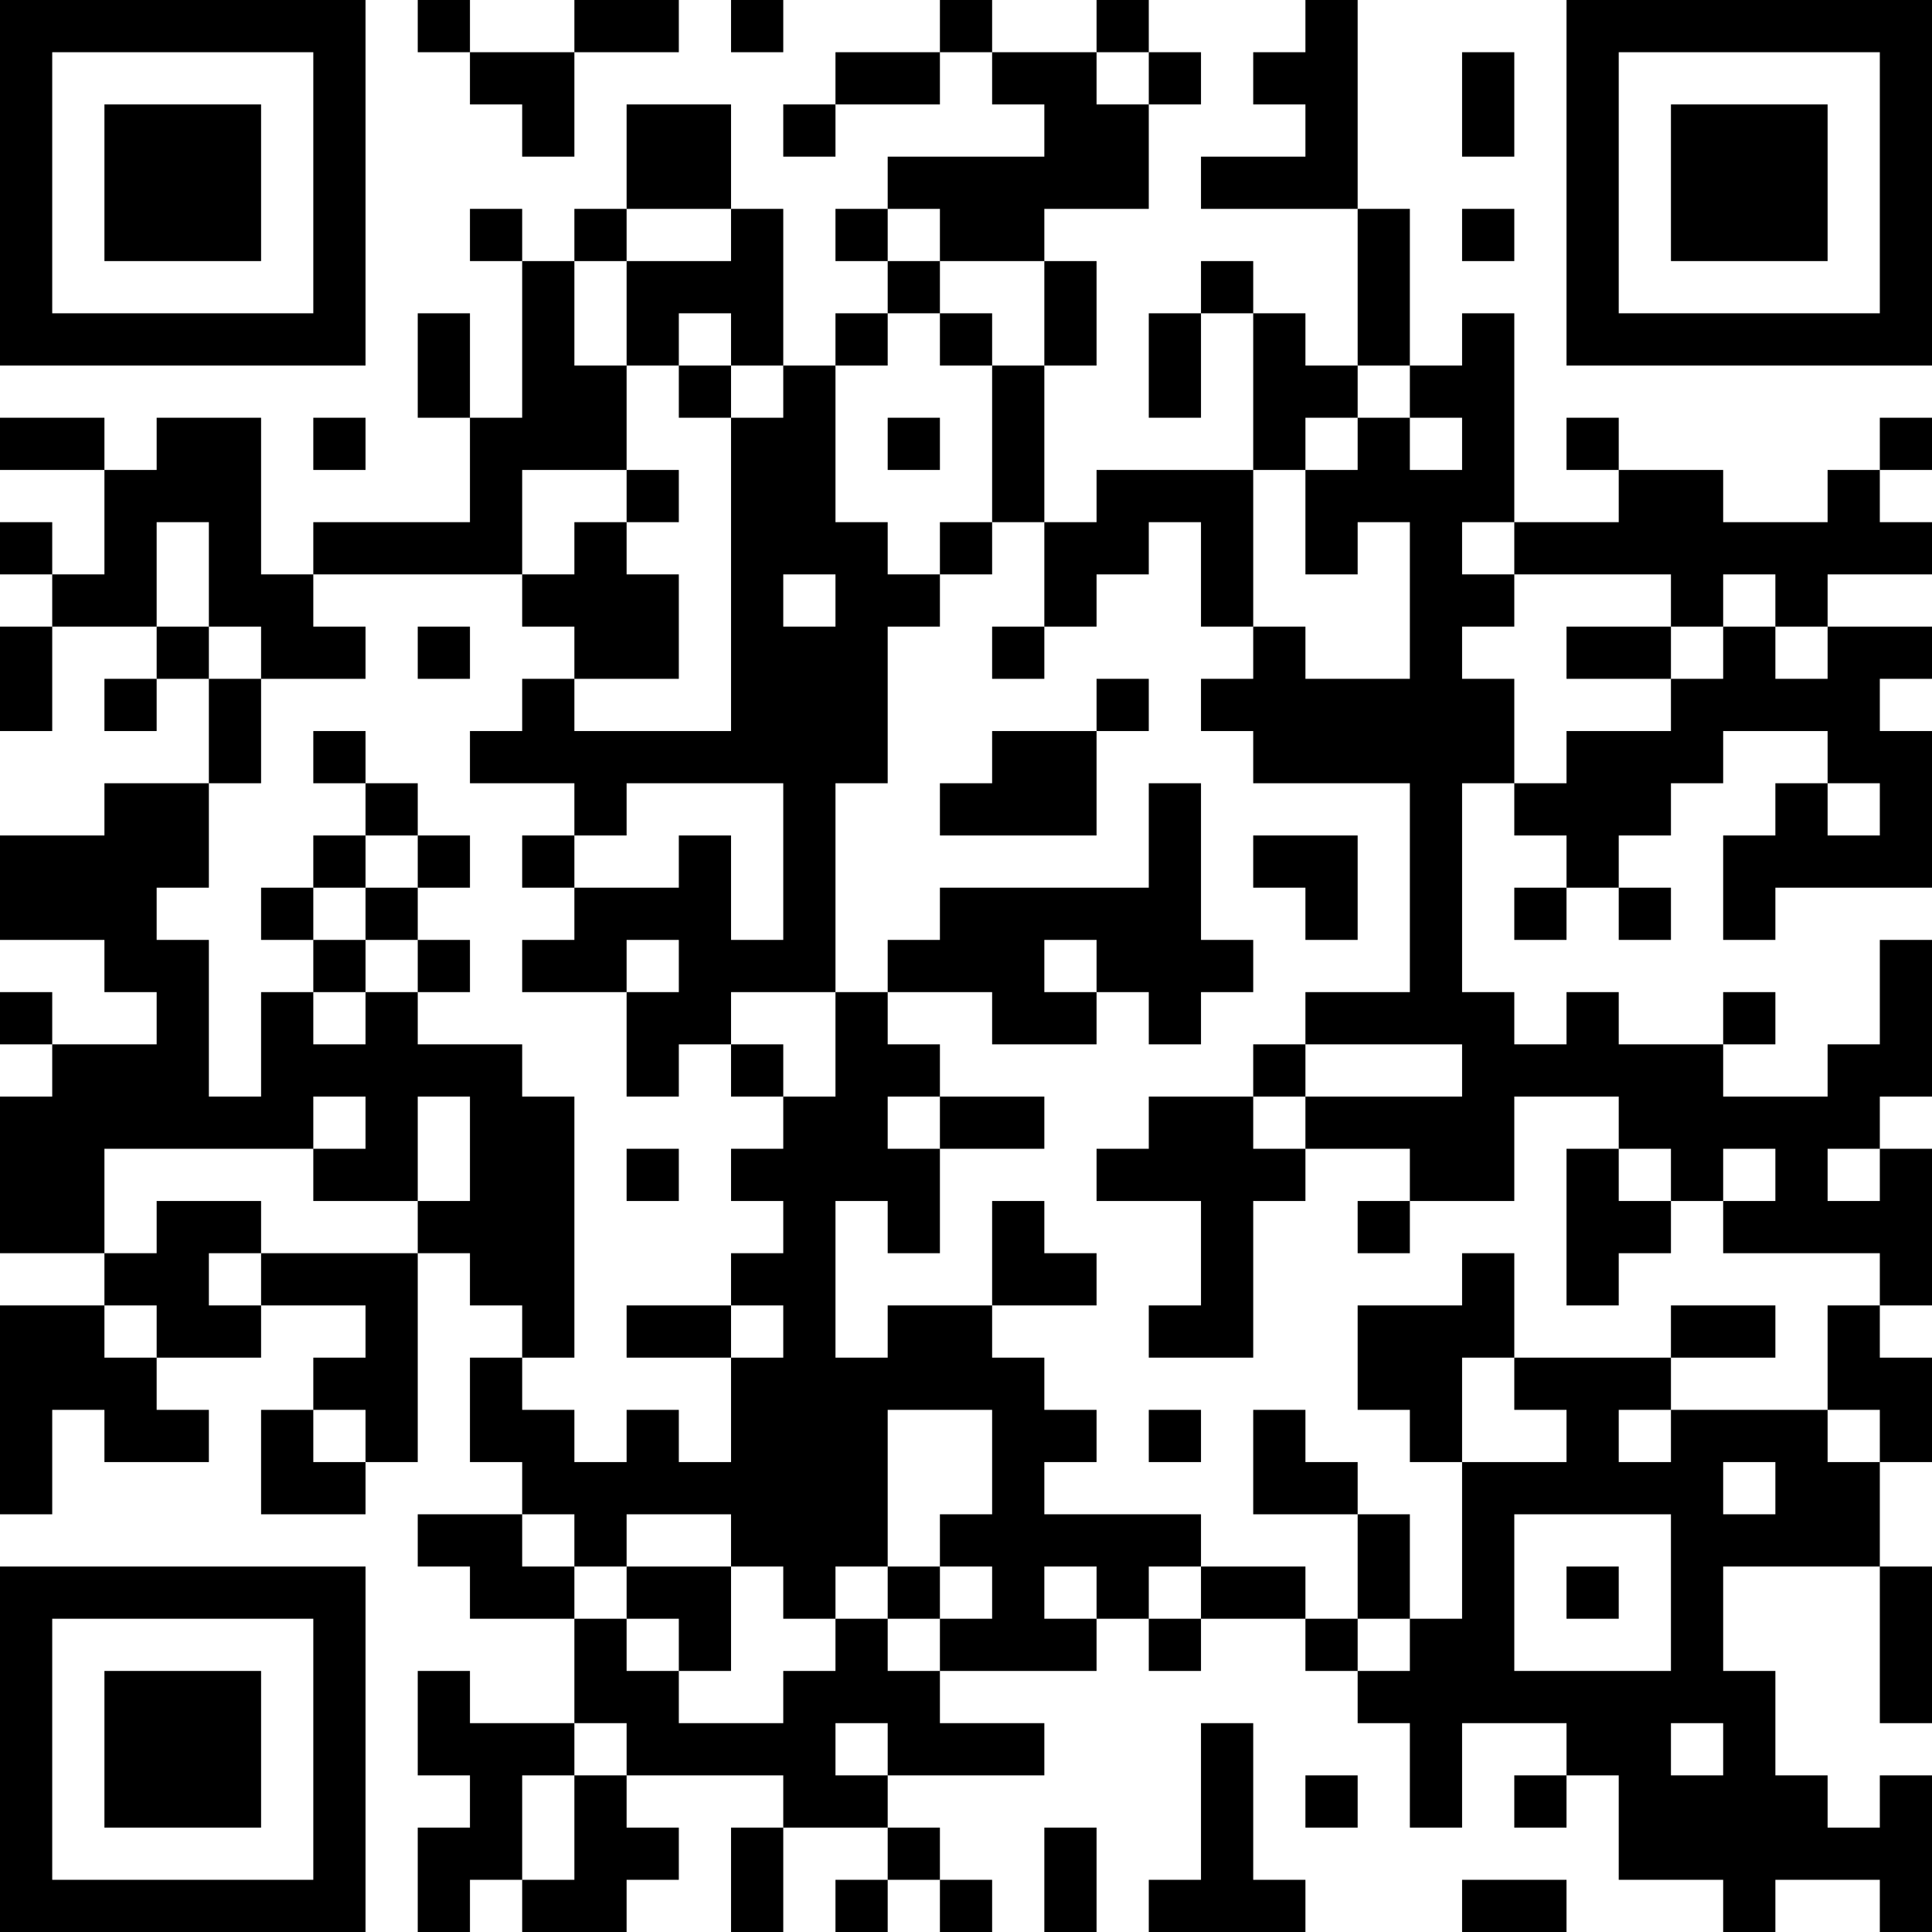 <?xml version="1.0" encoding="UTF-8"?>
<svg xmlns="http://www.w3.org/2000/svg" version="1.1" width="400" height="400" viewBox="0 0 400 400"><rect x="0" y="0" width="400" height="400" fill="#ffffff"/><g transform="scale(10.811)"><g transform="translate(0,0)"><path fill-rule="evenodd" d="M8 0L8 1L9 1L9 2L10 2L10 3L11 3L11 1L13 1L13 0L11 0L11 1L9 1L9 0ZM14 0L14 1L15 1L15 0ZM18 0L18 1L16 1L16 2L15 2L15 3L16 3L16 2L18 2L18 1L19 1L19 2L20 2L20 3L17 3L17 4L16 4L16 5L17 5L17 6L16 6L16 7L15 7L15 4L14 4L14 2L12 2L12 4L11 4L11 5L10 5L10 4L9 4L9 5L10 5L10 8L9 8L9 6L8 6L8 8L9 8L9 10L6 10L6 11L5 11L5 8L3 8L3 9L2 9L2 8L0 8L0 9L2 9L2 11L1 11L1 10L0 10L0 11L1 11L1 12L0 12L0 14L1 14L1 12L3 12L3 13L2 13L2 14L3 14L3 13L4 13L4 15L2 15L2 16L0 16L0 18L2 18L2 19L3 19L3 20L1 20L1 19L0 19L0 20L1 20L1 21L0 21L0 24L2 24L2 25L0 25L0 29L1 29L1 27L2 27L2 28L4 28L4 27L3 27L3 26L5 26L5 25L7 25L7 26L6 26L6 27L5 27L5 29L7 29L7 28L8 28L8 24L9 24L9 25L10 25L10 26L9 26L9 28L10 28L10 29L8 29L8 30L9 30L9 31L11 31L11 33L9 33L9 32L8 32L8 34L9 34L9 35L8 35L8 37L9 37L9 36L10 36L10 37L12 37L12 36L13 36L13 35L12 35L12 34L15 34L15 35L14 35L14 37L15 37L15 35L17 35L17 36L16 36L16 37L17 37L17 36L18 36L18 37L19 37L19 36L18 36L18 35L17 35L17 34L20 34L20 33L18 33L18 32L21 32L21 31L22 31L22 32L23 32L23 31L25 31L25 32L26 32L26 33L27 33L27 35L28 35L28 33L30 33L30 34L29 34L29 35L30 35L30 34L31 34L31 36L33 36L33 37L34 37L34 36L36 36L36 37L37 37L37 34L36 34L36 35L35 35L35 34L34 34L34 32L33 32L33 30L36 30L36 33L37 33L37 30L36 30L36 28L37 28L37 26L36 26L36 25L37 25L37 22L36 22L36 21L37 21L37 18L36 18L36 20L35 20L35 21L33 21L33 20L34 20L34 19L33 19L33 20L31 20L31 19L30 19L30 20L29 20L29 19L28 19L28 15L29 15L29 16L30 16L30 17L29 17L29 18L30 18L30 17L31 17L31 18L32 18L32 17L31 17L31 16L32 16L32 15L33 15L33 14L35 14L35 15L34 15L34 16L33 16L33 18L34 18L34 17L37 17L37 14L36 14L36 13L37 13L37 12L35 12L35 11L37 11L37 10L36 10L36 9L37 9L37 8L36 8L36 9L35 9L35 10L33 10L33 9L31 9L31 8L30 8L30 9L31 9L31 10L29 10L29 6L28 6L28 7L27 7L27 4L26 4L26 0L25 0L25 1L24 1L24 2L25 2L25 3L23 3L23 4L26 4L26 7L25 7L25 6L24 6L24 5L23 5L23 6L22 6L22 8L23 8L23 6L24 6L24 9L21 9L21 10L20 10L20 7L21 7L21 5L20 5L20 4L22 4L22 2L23 2L23 1L22 1L22 0L21 0L21 1L19 1L19 0ZM21 1L21 2L22 2L22 1ZM28 1L28 3L29 3L29 1ZM12 4L12 5L11 5L11 7L12 7L12 9L10 9L10 11L6 11L6 12L7 12L7 13L5 13L5 12L4 12L4 10L3 10L3 12L4 12L4 13L5 13L5 15L4 15L4 17L3 17L3 18L4 18L4 21L5 21L5 19L6 19L6 20L7 20L7 19L8 19L8 20L10 20L10 21L11 21L11 26L10 26L10 27L11 27L11 28L12 28L12 27L13 27L13 28L14 28L14 26L15 26L15 25L14 25L14 24L15 24L15 23L14 23L14 22L15 22L15 21L16 21L16 19L17 19L17 20L18 20L18 21L17 21L17 22L18 22L18 24L17 24L17 23L16 23L16 26L17 26L17 25L19 25L19 26L20 26L20 27L21 27L21 28L20 28L20 29L23 29L23 30L22 30L22 31L23 31L23 30L25 30L25 31L26 31L26 32L27 32L27 31L28 31L28 28L30 28L30 27L29 27L29 26L32 26L32 27L31 27L31 28L32 28L32 27L35 27L35 28L36 28L36 27L35 27L35 25L36 25L36 24L33 24L33 23L34 23L34 22L33 22L33 23L32 23L32 22L31 22L31 21L29 21L29 23L27 23L27 22L25 22L25 21L28 21L28 20L25 20L25 19L27 19L27 15L24 15L24 14L23 14L23 13L24 13L24 12L25 12L25 13L27 13L27 10L26 10L26 11L25 11L25 9L26 9L26 8L27 8L27 9L28 9L28 8L27 8L27 7L26 7L26 8L25 8L25 9L24 9L24 12L23 12L23 10L22 10L22 11L21 11L21 12L20 12L20 10L19 10L19 7L20 7L20 5L18 5L18 4L17 4L17 5L18 5L18 6L17 6L17 7L16 7L16 10L17 10L17 11L18 11L18 12L17 12L17 15L16 15L16 19L14 19L14 20L13 20L13 21L12 21L12 19L13 19L13 18L12 18L12 19L10 19L10 18L11 18L11 17L13 17L13 16L14 16L14 18L15 18L15 15L12 15L12 16L11 16L11 15L9 15L9 14L10 14L10 13L11 13L11 14L14 14L14 8L15 8L15 7L14 7L14 6L13 6L13 7L12 7L12 5L14 5L14 4ZM28 4L28 5L29 5L29 4ZM18 6L18 7L19 7L19 6ZM13 7L13 8L14 8L14 7ZM6 8L6 9L7 9L7 8ZM17 8L17 9L18 9L18 8ZM12 9L12 10L11 10L11 11L10 11L10 12L11 12L11 13L13 13L13 11L12 11L12 10L13 10L13 9ZM18 10L18 11L19 11L19 10ZM28 10L28 11L29 11L29 12L28 12L28 13L29 13L29 15L30 15L30 14L32 14L32 13L33 13L33 12L34 12L34 13L35 13L35 12L34 12L34 11L33 11L33 12L32 12L32 11L29 11L29 10ZM15 11L15 12L16 12L16 11ZM8 12L8 13L9 13L9 12ZM19 12L19 13L20 13L20 12ZM30 12L30 13L32 13L32 12ZM21 13L21 14L19 14L19 15L18 15L18 16L21 16L21 14L22 14L22 13ZM6 14L6 15L7 15L7 16L6 16L6 17L5 17L5 18L6 18L6 19L7 19L7 18L8 18L8 19L9 19L9 18L8 18L8 17L9 17L9 16L8 16L8 15L7 15L7 14ZM22 15L22 17L18 17L18 18L17 18L17 19L19 19L19 20L21 20L21 19L22 19L22 20L23 20L23 19L24 19L24 18L23 18L23 15ZM35 15L35 16L36 16L36 15ZM7 16L7 17L6 17L6 18L7 18L7 17L8 17L8 16ZM10 16L10 17L11 17L11 16ZM24 16L24 17L25 17L25 18L26 18L26 16ZM20 18L20 19L21 19L21 18ZM14 20L14 21L15 21L15 20ZM24 20L24 21L22 21L22 22L21 22L21 23L23 23L23 25L22 25L22 26L24 26L24 23L25 23L25 22L24 22L24 21L25 21L25 20ZM6 21L6 22L2 22L2 24L3 24L3 23L5 23L5 24L4 24L4 25L5 25L5 24L8 24L8 23L9 23L9 21L8 21L8 23L6 23L6 22L7 22L7 21ZM18 21L18 22L20 22L20 21ZM12 22L12 23L13 23L13 22ZM30 22L30 25L31 25L31 24L32 24L32 23L31 23L31 22ZM35 22L35 23L36 23L36 22ZM19 23L19 25L21 25L21 24L20 24L20 23ZM26 23L26 24L27 24L27 23ZM28 24L28 25L26 25L26 27L27 27L27 28L28 28L28 26L29 26L29 24ZM2 25L2 26L3 26L3 25ZM12 25L12 26L14 26L14 25ZM32 25L32 26L34 26L34 25ZM6 27L6 28L7 28L7 27ZM17 27L17 30L16 30L16 31L15 31L15 30L14 30L14 29L12 29L12 30L11 30L11 29L10 29L10 30L11 30L11 31L12 31L12 32L13 32L13 33L15 33L15 32L16 32L16 31L17 31L17 32L18 32L18 31L19 31L19 30L18 30L18 29L19 29L19 27ZM22 27L22 28L23 28L23 27ZM24 27L24 29L26 29L26 31L27 31L27 29L26 29L26 28L25 28L25 27ZM33 28L33 29L34 29L34 28ZM29 29L29 32L32 32L32 29ZM12 30L12 31L13 31L13 32L14 32L14 30ZM17 30L17 31L18 31L18 30ZM20 30L20 31L21 31L21 30ZM30 30L30 31L31 31L31 30ZM11 33L11 34L10 34L10 36L11 36L11 34L12 34L12 33ZM16 33L16 34L17 34L17 33ZM23 33L23 36L22 36L22 37L25 37L25 36L24 36L24 33ZM32 33L32 34L33 34L33 33ZM25 34L25 35L26 35L26 34ZM20 35L20 37L21 37L21 35ZM28 36L28 37L30 37L30 36ZM0 0L0 7L7 7L7 0ZM1 1L1 6L6 6L6 1ZM2 2L2 5L5 5L5 2ZM30 0L30 7L37 7L37 0ZM31 1L31 6L36 6L36 1ZM32 2L32 5L35 5L35 2ZM0 30L0 37L7 37L7 30ZM1 31L1 36L6 36L6 31ZM2 32L2 35L5 35L5 32Z" fill="#000000"/></g></g></svg>
